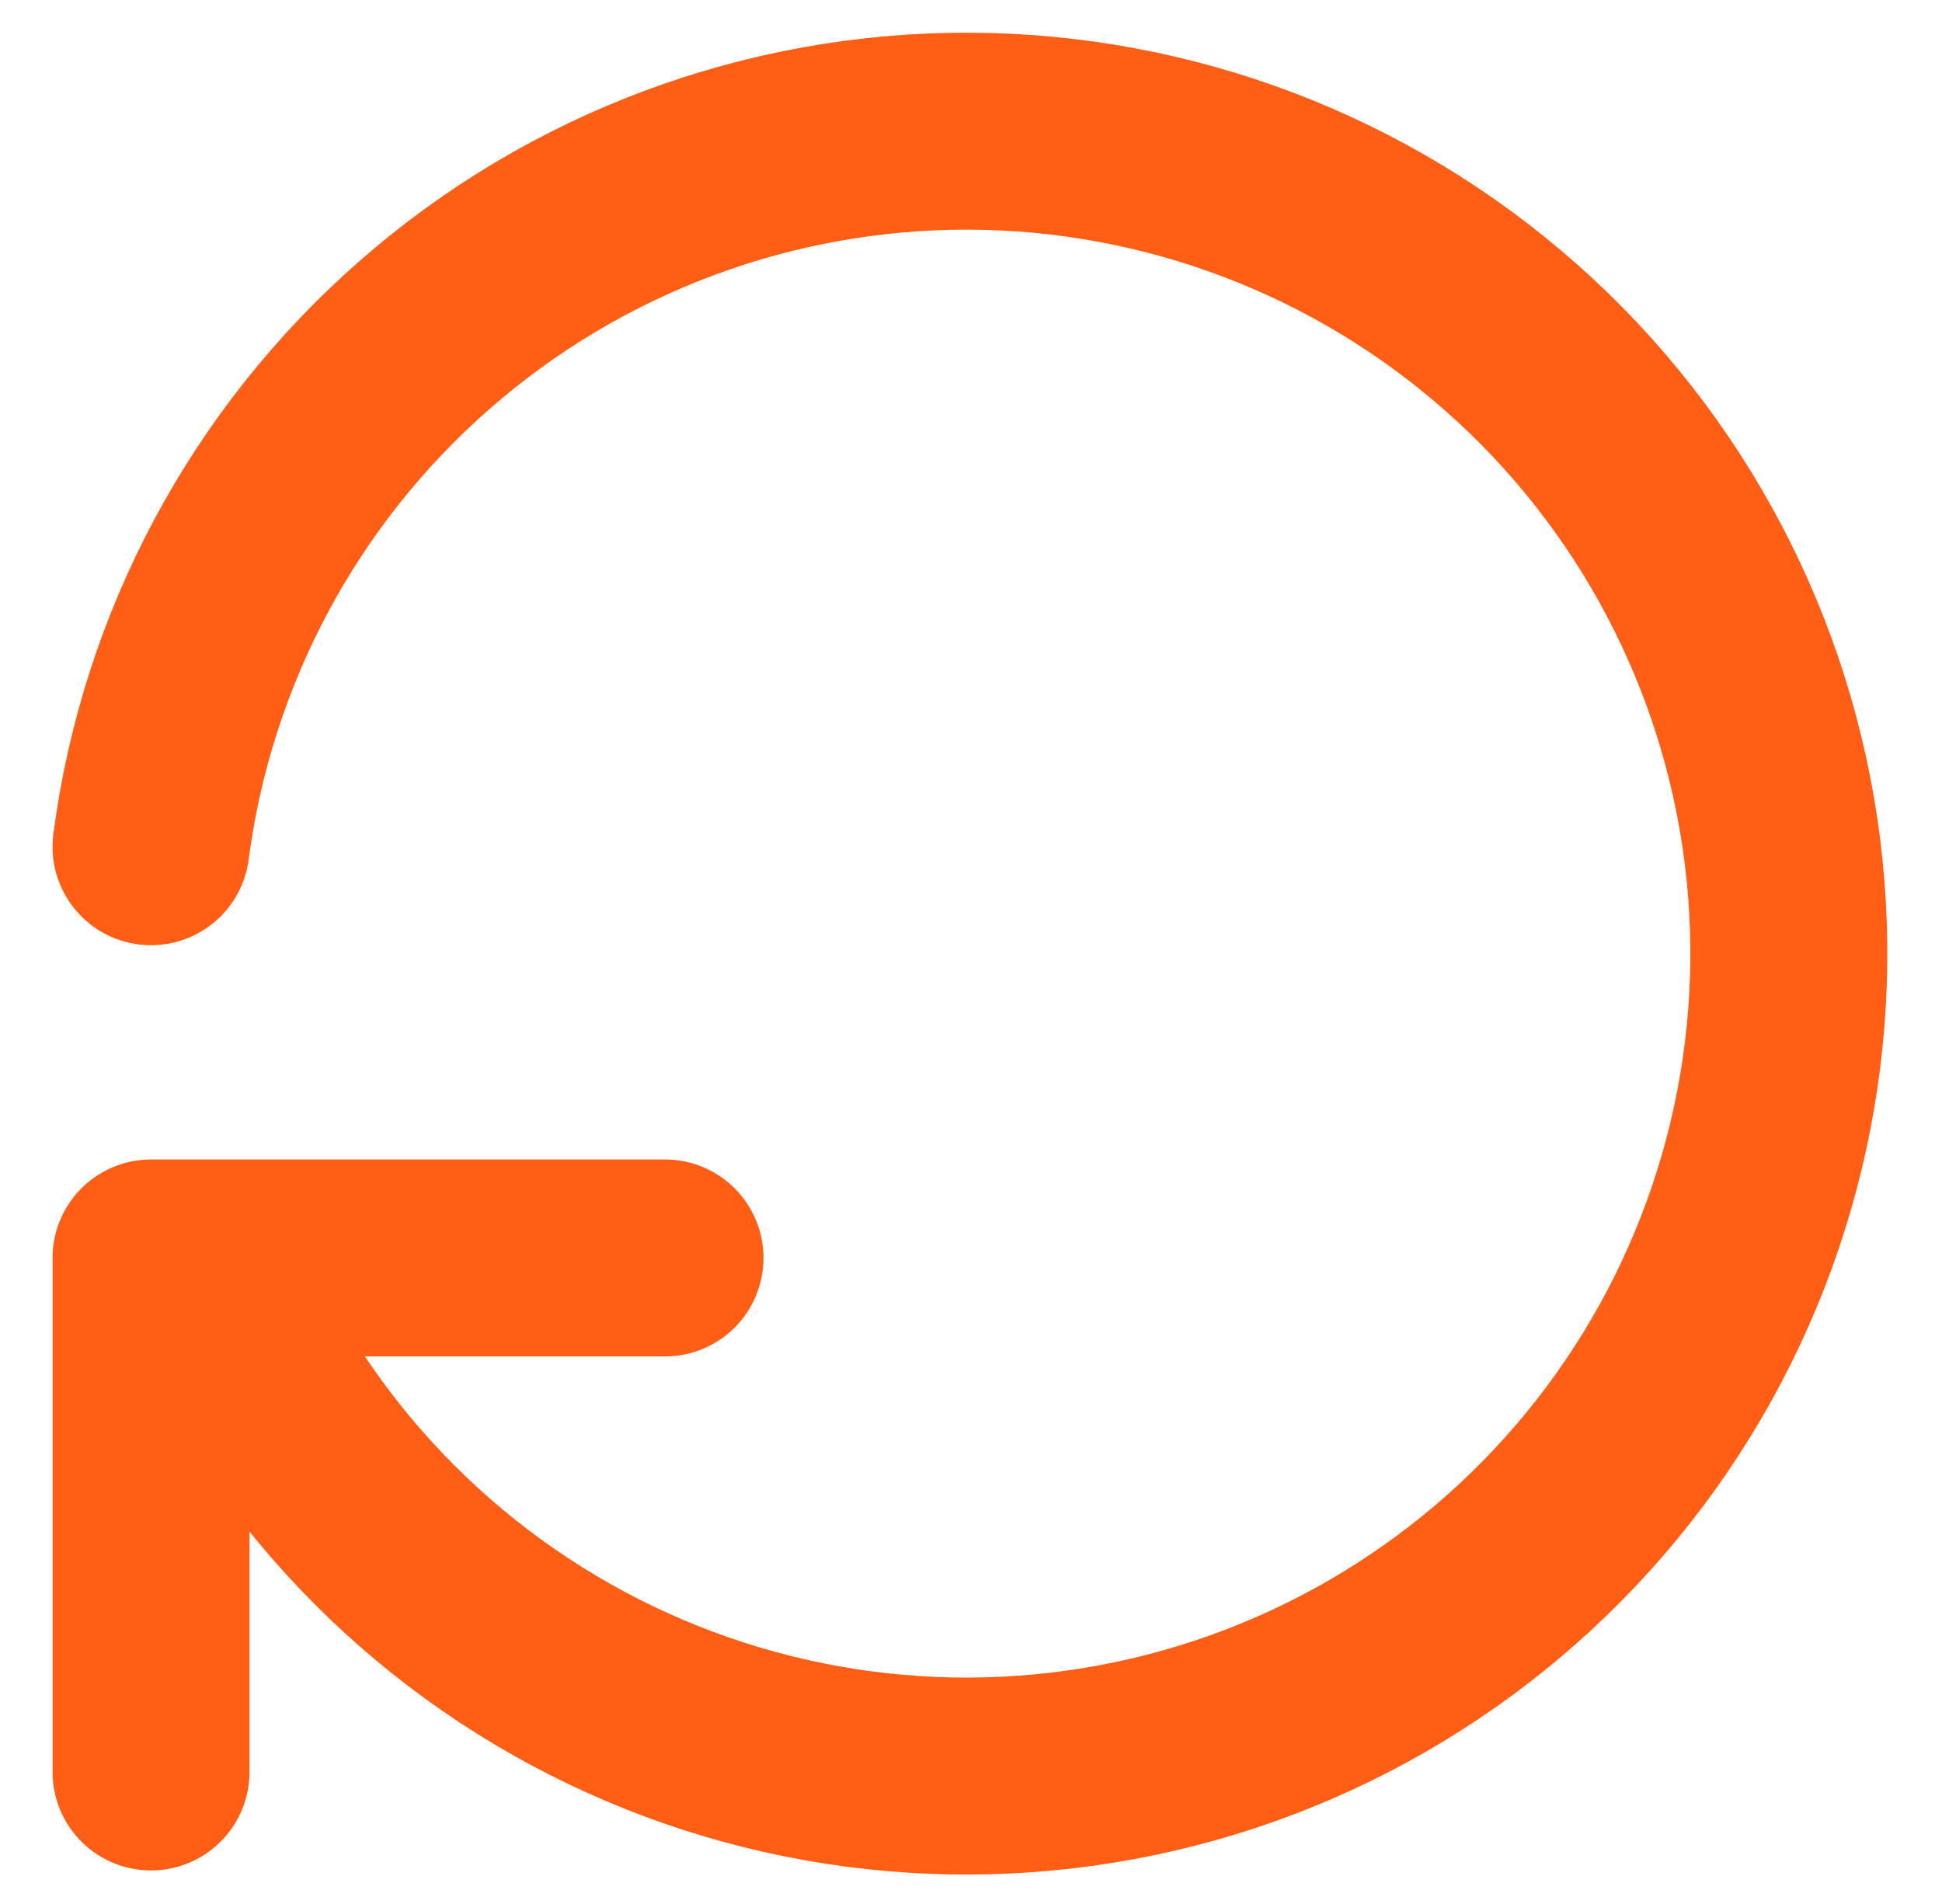 <svg width="51" height="50" viewBox="0 0 51 50" fill="none" xmlns="http://www.w3.org/2000/svg">
<path d="M3.966 22.236C4.648 17.027 7.206 12.246 11.159 8.788C15.113 5.329 20.192 3.43 25.445 3.445C30.698 3.461 35.765 5.391 39.697 8.873C43.63 12.355 46.159 17.152 46.811 22.364C47.462 27.576 46.192 32.848 43.237 37.191C40.283 41.534 35.846 44.652 30.759 45.96C25.671 47.268 20.282 46.678 15.598 44.298C10.915 41.919 7.259 37.915 5.315 33.035M3.966 46.533V33.035H17.464" stroke="#FF5E14" stroke-width="5.172" stroke-linecap="round" stroke-linejoin="round"/>
</svg>
